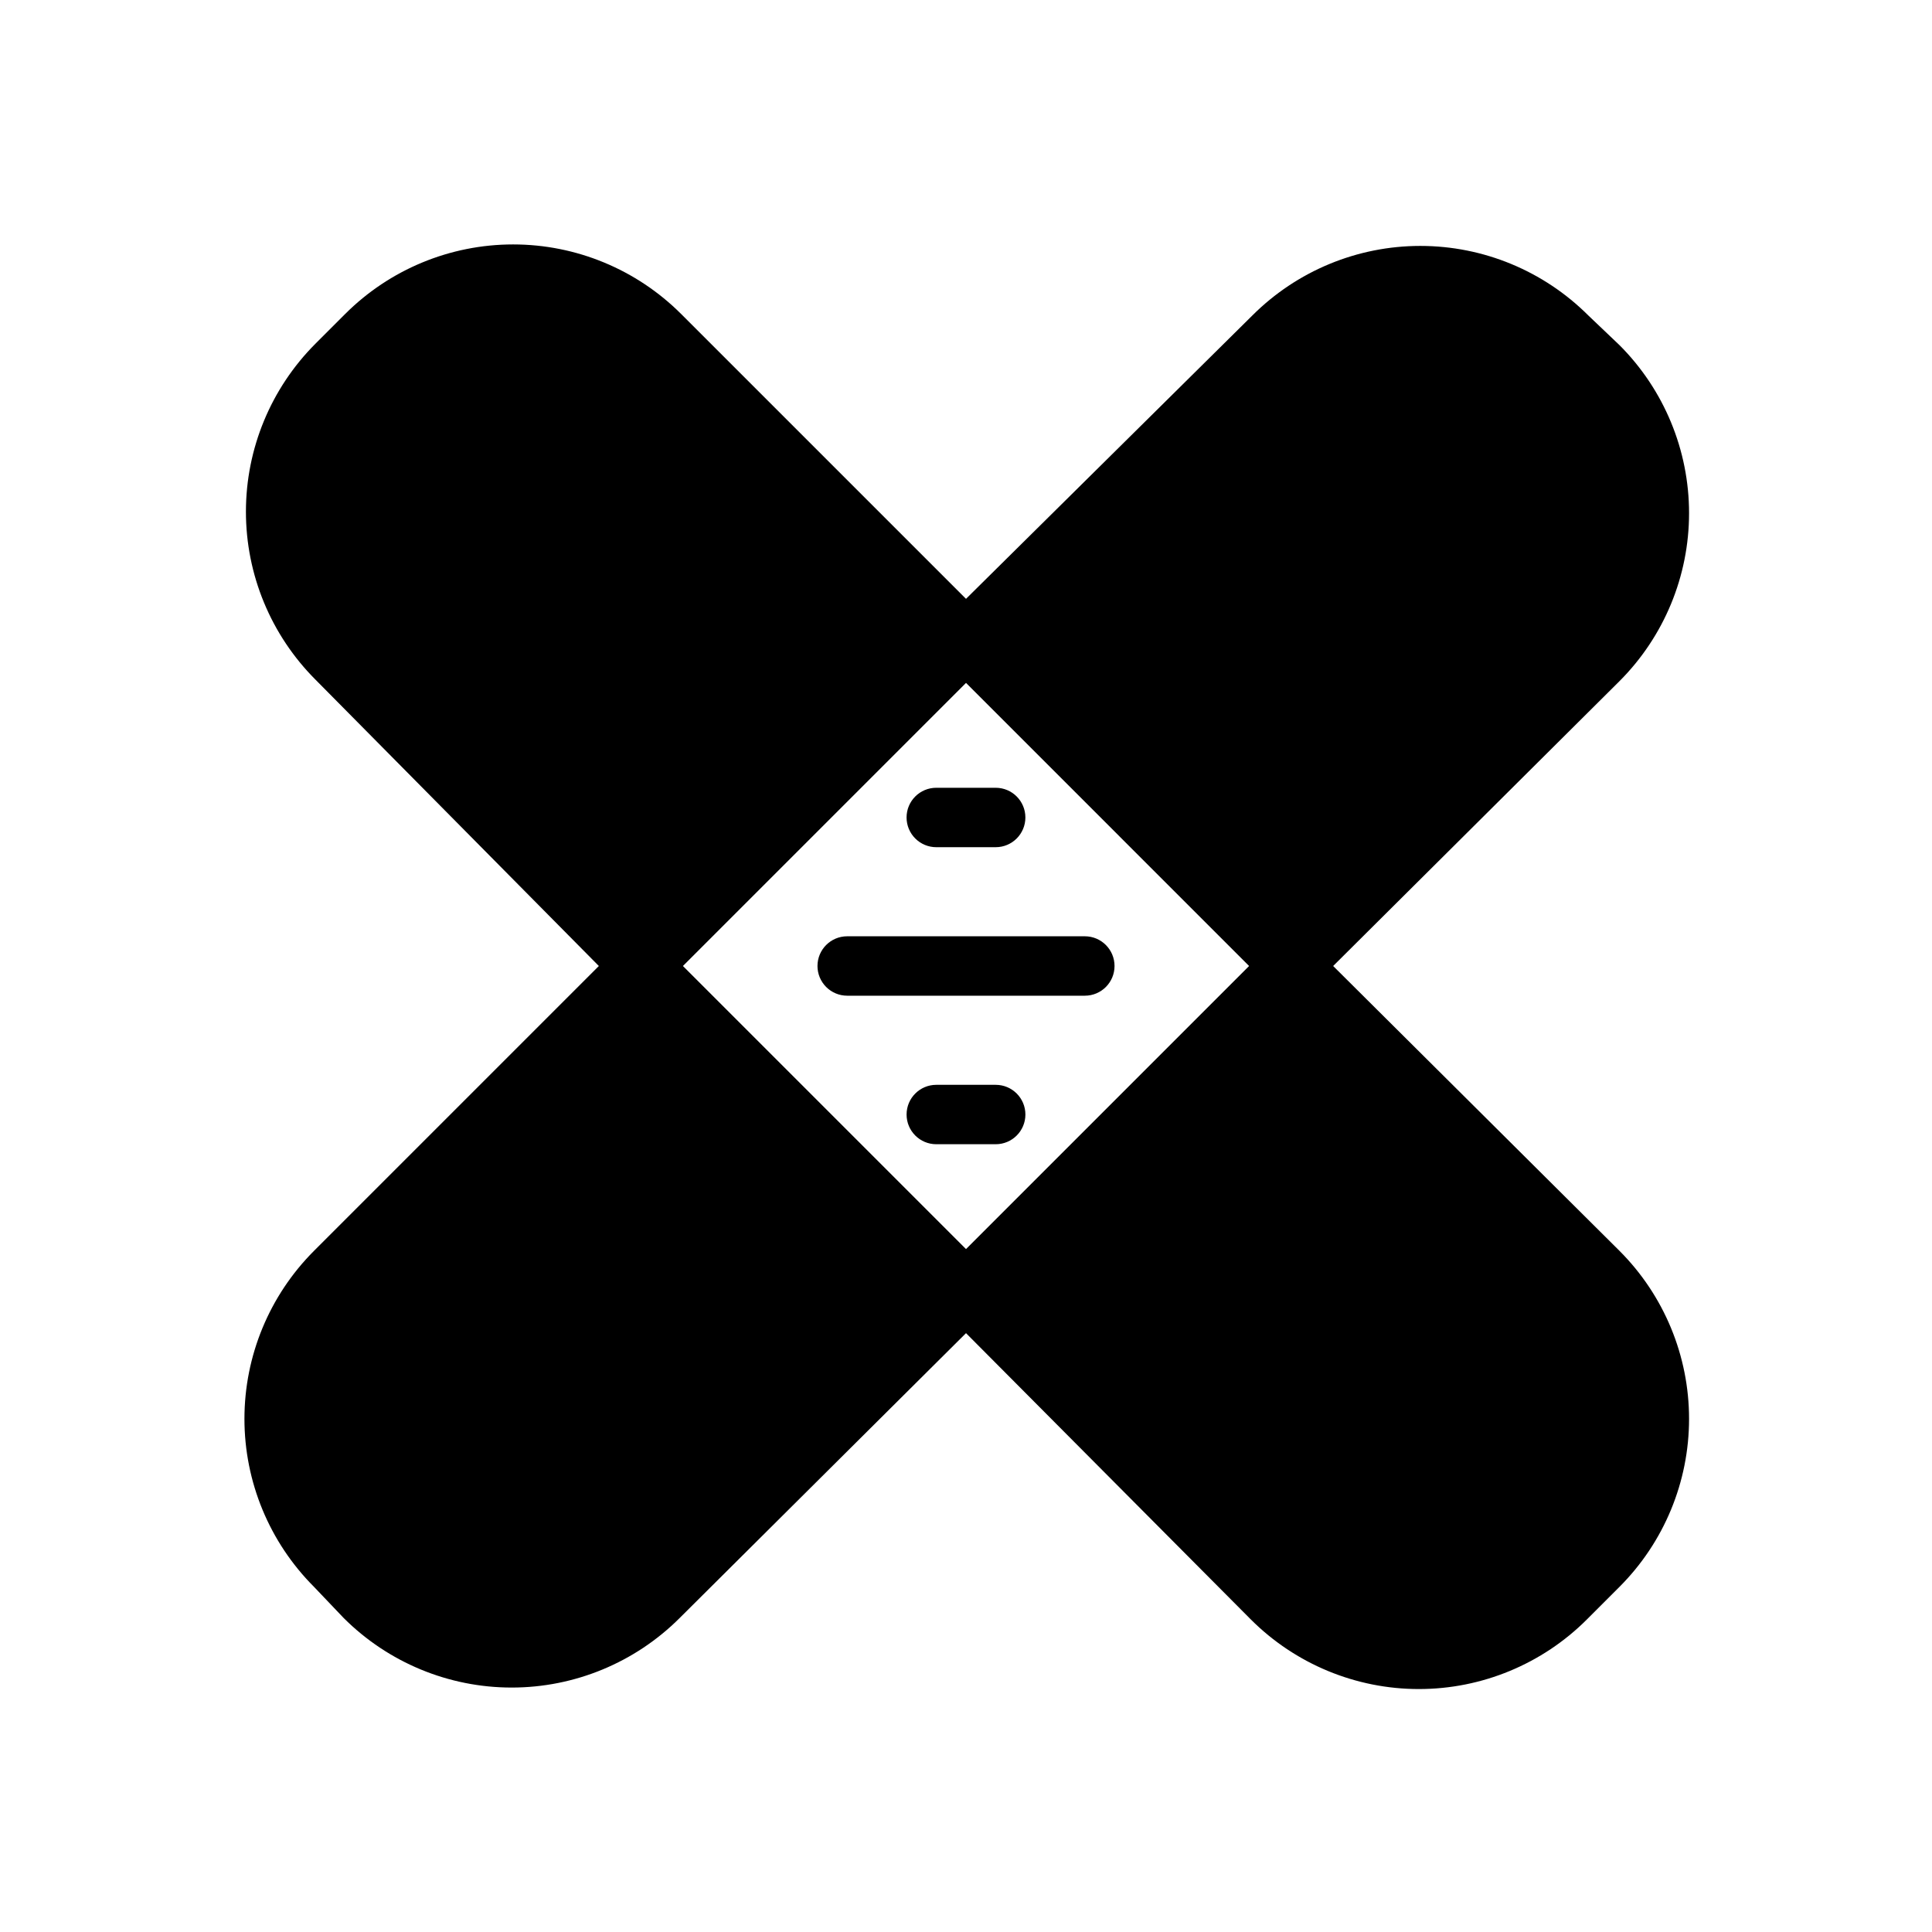 <?xml version="1.0" encoding="UTF-8"?>
<!-- Uploaded to: ICON Repo, www.svgrepo.com, Generator: ICON Repo Mixer Tools -->
<svg fill="#000000" width="800px" height="800px" version="1.1" viewBox="144 144 512 512" xmlns="http://www.w3.org/2000/svg">
 <g>
  <path d="m497.3 400 75.887-75.496c11.801-11.809 18.43-27.82 18.43-44.516 0-16.695-6.629-32.707-18.43-44.516l-8.266-7.871c-11.809-11.801-27.82-18.43-44.516-18.43-16.695 0-32.707 6.629-44.516 18.43l-75.887 75.098-75.492-75.492h-0.004c-11.809-11.801-27.82-18.43-44.516-18.43-16.695 0-32.707 6.629-44.516 18.43l-7.871 7.871c-11.801 11.812-18.43 27.824-18.43 44.52 0 16.695 6.629 32.707 18.43 44.516l75.098 75.887-75.492 75.492c-11.801 11.809-18.43 27.82-18.43 44.516 0 16.695 6.629 32.707 18.43 44.516l7.871 8.266c11.812 11.801 27.824 18.43 44.52 18.43 16.695 0 32.707-6.629 44.516-18.43l75.887-75.492 75.492 75.887c11.809 11.801 27.82 18.43 44.516 18.43 16.695 0 32.707-6.629 44.516-18.43l8.66-8.66c11.801-11.809 18.43-27.82 18.43-44.516 0-16.695-6.629-32.707-18.43-44.516zm-22.277 0-75.02 75.02-75.023-75.02 75.023-75.023z"/>
  <path d="m384.25 360.64c0 2.09 0.828 4.09 2.305 5.566 1.477 1.477 3.481 2.309 5.566 2.309h15.746c4.348 0 7.871-3.527 7.871-7.875 0-4.348-3.523-7.871-7.871-7.871h-15.746c-4.348 0-7.871 3.523-7.871 7.871z"/>
  <path d="m407.87 431.49h-15.746c-4.348 0-7.871 3.523-7.871 7.871s3.523 7.871 7.871 7.871h15.746c4.348 0 7.871-3.523 7.871-7.871s-3.523-7.871-7.871-7.871z"/>
  <path d="m360.64 400c0 2.086 0.832 4.09 2.309 5.566 1.477 1.477 3.477 2.305 5.566 2.305h62.977c4.348 0 7.871-3.523 7.871-7.871s-3.523-7.875-7.871-7.875h-62.977c-4.348 0-7.875 3.527-7.875 7.875z"/>
 </g>
</svg>